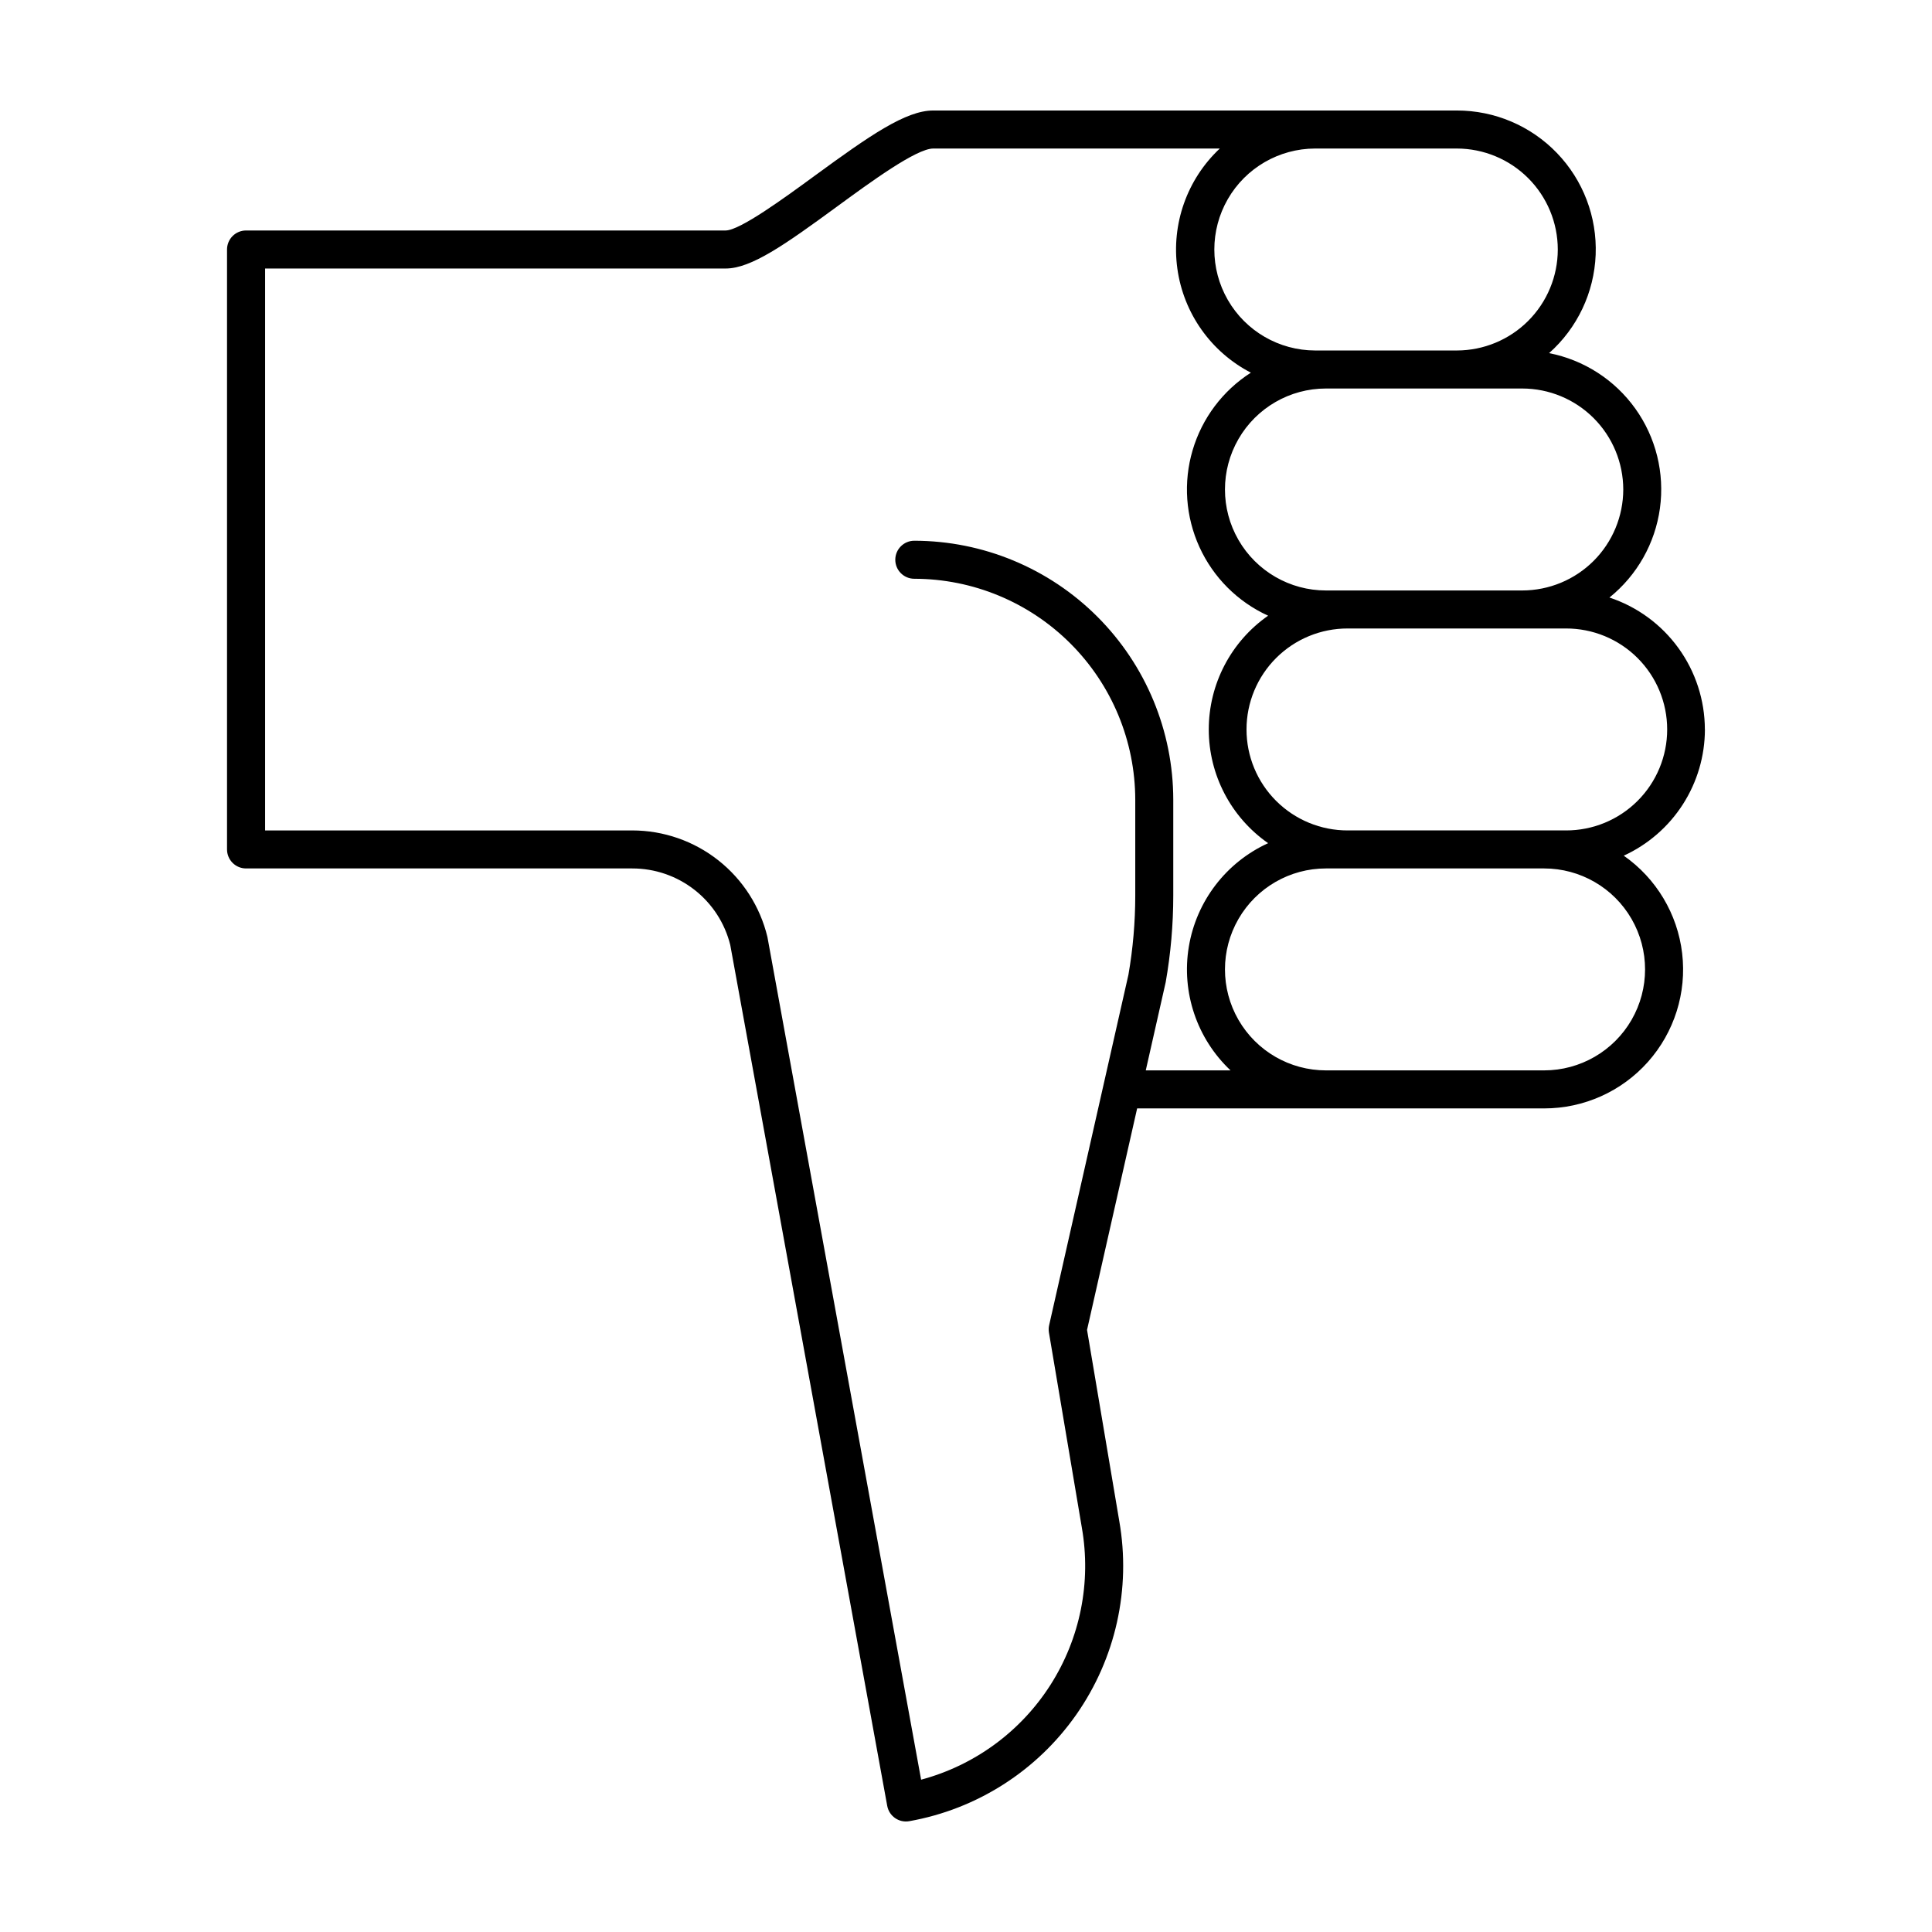 <?xml version="1.0" encoding="UTF-8"?>
<!-- Uploaded to: ICON Repo, www.svgrepo.com, Generator: ICON Repo Mixer Tools -->
<svg fill="#000000" width="800px" height="800px" version="1.1" viewBox="144 144 512 512" xmlns="http://www.w3.org/2000/svg">
 <path d="m595.82 337.31c-0.012 7.047-2.043 13.945-5.856 19.875s-9.246 10.641-15.652 13.578c8.617 6.019 14.25 15.438 15.477 25.879 1.227 10.445-2.074 20.91-9.062 28.766-6.992 7.852-17.008 12.34-27.523 12.332h-107.85l-13.277 58.699 8.547 50.688c3.137 17.922-0.961 36.359-11.398 51.266-10.434 14.902-26.355 25.062-44.273 28.242-2.727 0.477-5.328-1.336-5.828-4.059l-41.602-228.16c-1.441-5.793-4.781-10.938-9.484-14.609-4.707-3.676-10.508-5.668-16.477-5.66h-102.36c-1.336 0-2.617-0.531-3.562-1.477-0.945-0.945-1.477-2.227-1.477-3.562v-158.99c0-1.336 0.531-2.617 1.477-3.562 0.945-0.945 2.227-1.477 3.562-1.477h127.09c3.793 0 15.68-8.699 23.547-14.453 14.746-10.789 24.223-17.344 31.473-17.344h138.75c10.016-0.012 19.602 4.059 26.547 11.273 6.949 7.215 10.652 16.949 10.258 26.957-0.395 10.008-4.852 19.422-12.344 26.07 9.219 1.805 17.398 7.07 22.859 14.711 5.461 7.644 7.793 17.086 6.519 26.395-1.277 9.309-6.062 17.773-13.383 23.664 7.352 2.434 13.75 7.121 18.289 13.395 4.539 6.273 6.988 13.816 7 21.562zm-100.43 90.352h57.812c9.562 0 18.395-5.102 23.176-13.379 4.777-8.281 4.777-18.48 0-26.758-4.781-8.281-13.613-13.379-23.176-13.379h-57.812c-9.562 0-18.395 5.098-23.176 13.379-4.781 8.277-4.781 18.477 0 26.758 4.781 8.277 13.613 13.379 23.176 13.379zm-104.07-244.3c-4.481 0-16.645 8.898-25.523 15.398-13.891 10.168-22.75 16.398-29.496 16.398l-122.05 0.004v148.91h97.316c8.27 0.008 16.293 2.793 22.789 7.914 6.492 5.117 11.074 12.27 13.016 20.309l40.734 223.34h-0.004c14.164-3.793 26.395-12.754 34.281-25.121 7.883-12.363 10.852-27.23 8.316-41.672l-8.719-51.703v-0.004c-0.105-0.648-0.09-1.309 0.055-1.949l21.008-92.863c1.203-6.922 1.809-13.938 1.812-20.965v-25.426c-0.02-15.523-6.191-30.406-17.172-41.387-10.977-10.977-25.859-17.152-41.383-17.168-2.781 0-5.039-2.258-5.039-5.039s2.258-5.039 5.039-5.039c18.195 0.02 35.641 7.258 48.508 20.125 12.867 12.867 20.102 30.312 20.121 48.508v25.426c-0.004 7.691-0.676 15.367-2.008 22.941l-5.281 23.363h22.465c-8.91-8.398-13.055-20.68-11.055-32.758 1.996-12.078 9.875-22.371 21.016-27.453-9.855-6.871-15.73-18.125-15.73-30.141s5.875-23.27 15.73-30.145c-8.059-3.672-14.52-10.125-18.195-18.18-3.676-8.055-4.324-17.164-1.82-25.656 2.5-8.492 7.984-15.797 15.441-20.57-10.582-5.484-17.844-15.762-19.48-27.57s2.559-23.676 11.25-31.832zm165.51 26.762c-0.004-7.094-2.828-13.895-7.844-18.914-5.016-5.016-11.816-7.836-18.91-7.848h-37.578c-9.543 0.027-18.352 5.133-23.113 13.402-4.766 8.27-4.766 18.449 0 26.719 4.762 8.27 13.57 13.375 23.113 13.398h37.578c7.094-0.008 13.895-2.828 18.91-7.844 5.016-5.019 7.84-11.82 7.844-18.914zm17.352 63.594c-0.012-7.094-2.832-13.895-7.848-18.914-5.019-5.016-11.82-7.836-18.914-7.844h-52.035c-9.559 0-18.395 5.102-23.172 13.379-4.781 8.281-4.781 18.48 0 26.758 4.777 8.281 13.613 13.383 23.172 13.383h52.035c7.094-0.012 13.895-2.832 18.914-7.848 5.016-5.019 7.836-11.82 7.848-18.914zm-15.191 36.836h-57.82c-7.109-0.02-13.934 2.793-18.969 7.812s-7.863 11.836-7.863 18.949c0 7.109 2.828 13.926 7.863 18.945 5.035 5.019 11.859 7.832 18.969 7.812h57.816c7.109 0.02 13.938-2.793 18.969-7.812 5.035-5.019 7.863-11.836 7.863-18.945 0-7.113-2.828-13.93-7.863-18.949-5.031-5.019-11.859-7.832-18.969-7.812z"/>
</svg>
